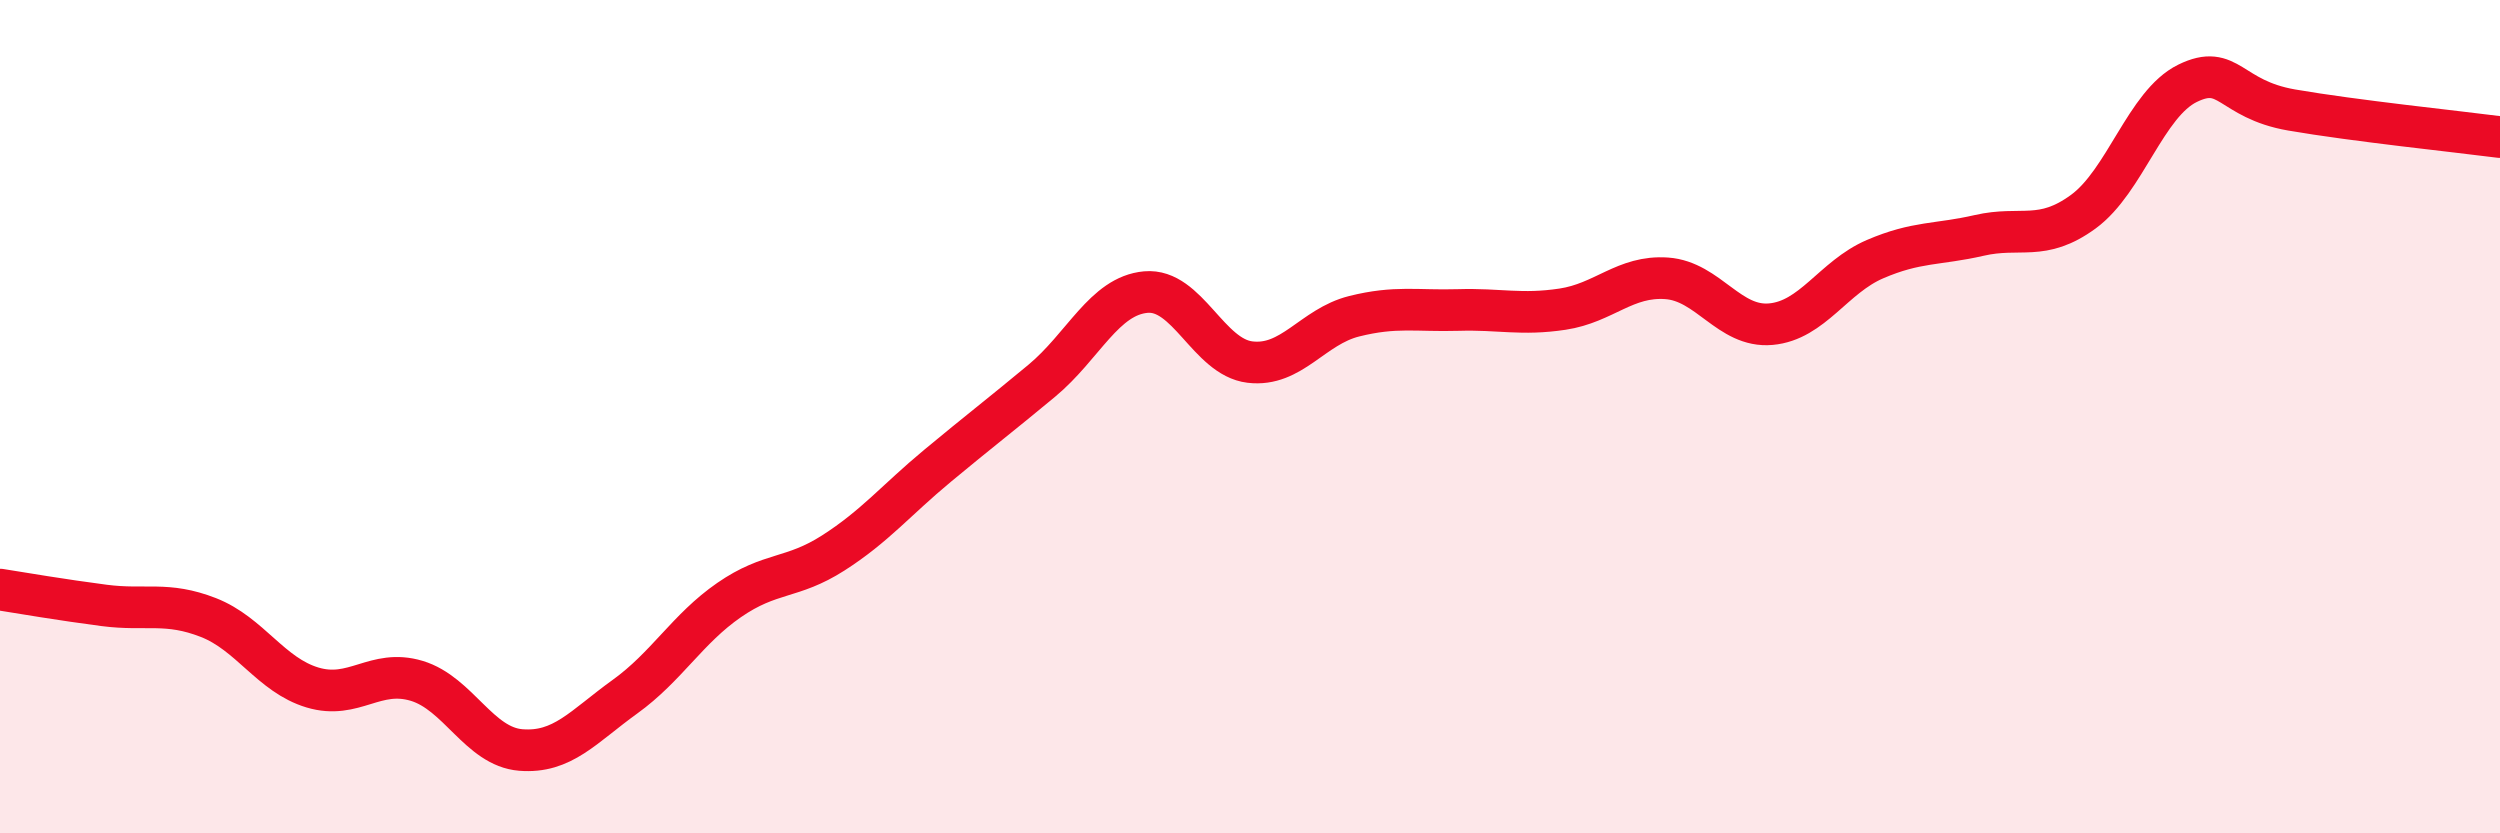 
    <svg width="60" height="20" viewBox="0 0 60 20" xmlns="http://www.w3.org/2000/svg">
      <path
        d="M 0,14.15 C 0.5,14.23 1.5,14.4 2.5,14.53 C 3.5,14.66 4,14.43 5,14.82 C 6,15.21 6.5,16.2 7.5,16.5 C 8.5,16.8 9,16.04 10,16.34 C 11,16.64 11.5,17.92 12.5,18 C 13.5,18.08 14,17.44 15,16.72 C 16,16 16.5,15.09 17.5,14.4 C 18.5,13.71 19,13.91 20,13.27 C 21,12.63 21.5,12.01 22.5,11.18 C 23.5,10.35 24,9.97 25,9.14 C 26,8.31 26.5,7.1 27.5,7.01 C 28.5,6.92 29,8.57 30,8.69 C 31,8.81 31.5,7.84 32.5,7.59 C 33.5,7.34 34,7.47 35,7.44 C 36,7.41 36.5,7.57 37.5,7.42 C 38.5,7.27 39,6.61 40,6.68 C 41,6.75 41.5,7.87 42.5,7.78 C 43.5,7.69 44,6.65 45,6.22 C 46,5.79 46.5,5.88 47.5,5.65 C 48.5,5.42 49,5.81 50,5.08 C 51,4.35 51.5,2.49 52.5,2 C 53.5,1.51 53.5,2.38 55,2.64 C 56.5,2.9 59,3.16 60,3.29L60 20L0 20Z"
        fill="#EB0A25"
        opacity="0.1"
        stroke-linecap="round"
        stroke-linejoin="round"
      />
      <path
        d="M 0,14.15 C 0.5,14.23 1.5,14.4 2.5,14.53 C 3.5,14.66 4,14.43 5,14.82 C 6,15.21 6.5,16.2 7.5,16.5 C 8.5,16.8 9,16.04 10,16.34 C 11,16.64 11.5,17.92 12.5,18 C 13.5,18.08 14,17.44 15,16.72 C 16,16 16.5,15.09 17.5,14.4 C 18.5,13.71 19,13.91 20,13.27 C 21,12.63 21.5,12.01 22.5,11.18 C 23.5,10.35 24,9.97 25,9.14 C 26,8.31 26.5,7.1 27.5,7.01 C 28.5,6.92 29,8.57 30,8.69 C 31,8.81 31.5,7.84 32.5,7.59 C 33.5,7.34 34,7.47 35,7.44 C 36,7.41 36.5,7.57 37.5,7.42 C 38.5,7.27 39,6.61 40,6.68 C 41,6.75 41.5,7.87 42.5,7.78 C 43.5,7.69 44,6.65 45,6.22 C 46,5.79 46.5,5.88 47.5,5.65 C 48.5,5.42 49,5.81 50,5.08 C 51,4.35 51.5,2.49 52.5,2 C 53.5,1.51 53.5,2.38 55,2.64 C 56.5,2.9 59,3.16 60,3.29"
        stroke="#EB0A25"
        stroke-width="1"
        fill="none"
        stroke-linecap="round"
        stroke-linejoin="round"
      />
    </svg>
  